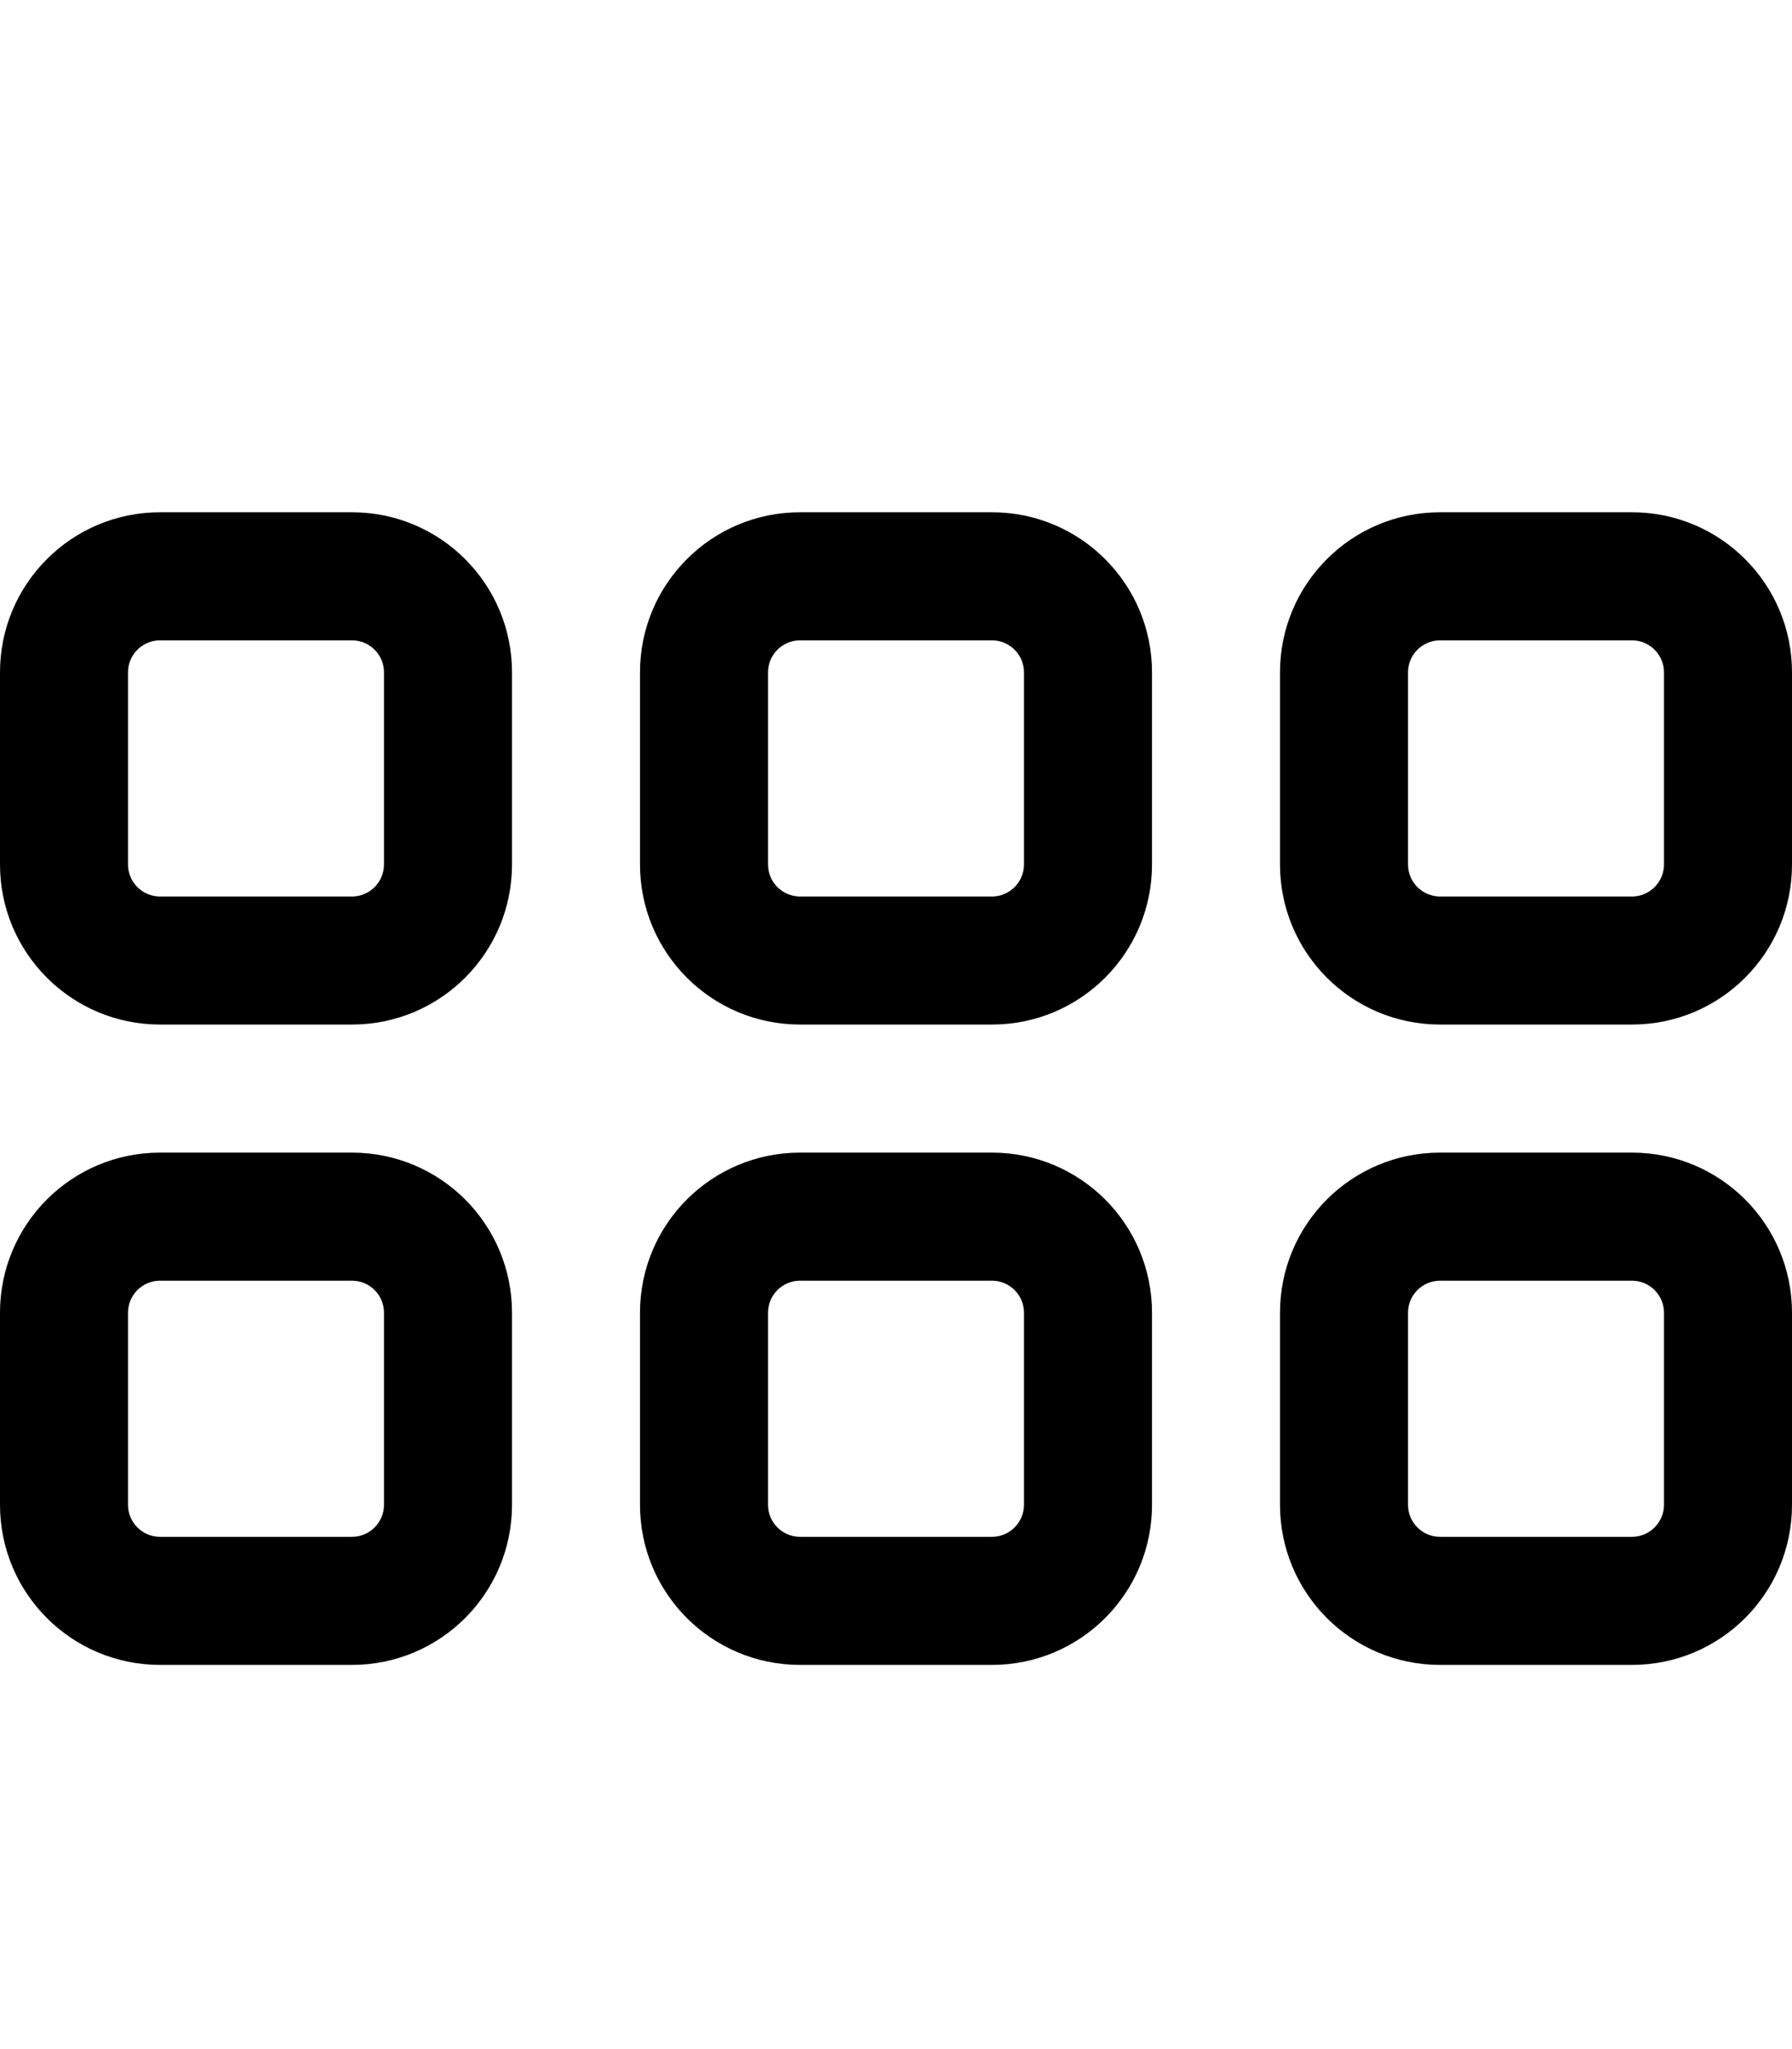 <svg xmlns="http://www.w3.org/2000/svg" viewBox="0 0 448 512"><!--! Font Awesome Pro 6.2.0 by @fontawesome - https://fontawesome.com License - https://fontawesome.com/license (Commercial License) Copyright 2022 Fonticons, Inc. --><path d="M0 168C0 145.9 17.91 128 40 128H88C110.1 128 128 145.9 128 168V216C128 238.1 110.1 256 88 256H40C17.91 256 0 238.1 0 216V168zM32 168V216C32 220.4 35.58 224 40 224H88C92.42 224 96 220.4 96 216V168C96 163.6 92.42 160 88 160H40C35.58 160 32 163.6 32 168zM0 328C0 305.9 17.91 288 40 288H88C110.1 288 128 305.9 128 328V376C128 398.1 110.1 416 88 416H40C17.91 416 0 398.1 0 376V328zM32 328V376C32 380.4 35.58 384 40 384H88C92.42 384 96 380.4 96 376V328C96 323.6 92.42 320 88 320H40C35.58 320 32 323.6 32 328zM248 128C270.1 128 288 145.9 288 168V216C288 238.1 270.1 256 248 256H200C177.9 256 160 238.1 160 216V168C160 145.9 177.9 128 200 128H248zM248 160H200C195.6 160 192 163.6 192 168V216C192 220.4 195.6 224 200 224H248C252.4 224 256 220.4 256 216V168C256 163.6 252.4 160 248 160zM160 328C160 305.9 177.9 288 200 288H248C270.1 288 288 305.9 288 328V376C288 398.1 270.1 416 248 416H200C177.9 416 160 398.1 160 376V328zM192 328V376C192 380.4 195.6 384 200 384H248C252.4 384 256 380.4 256 376V328C256 323.6 252.4 320 248 320H200C195.6 320 192 323.6 192 328zM408 128C430.1 128 448 145.9 448 168V216C448 238.1 430.1 256 408 256H360C337.9 256 320 238.1 320 216V168C320 145.9 337.9 128 360 128H408zM408 160H360C355.6 160 352 163.6 352 168V216C352 220.4 355.6 224 360 224H408C412.4 224 416 220.4 416 216V168C416 163.6 412.4 160 408 160zM320 328C320 305.9 337.9 288 360 288H408C430.1 288 448 305.9 448 328V376C448 398.1 430.1 416 408 416H360C337.9 416 320 398.1 320 376V328zM352 328V376C352 380.4 355.6 384 360 384H408C412.4 384 416 380.4 416 376V328C416 323.6 412.4 320 408 320H360C355.6 320 352 323.6 352 328z"/></svg>